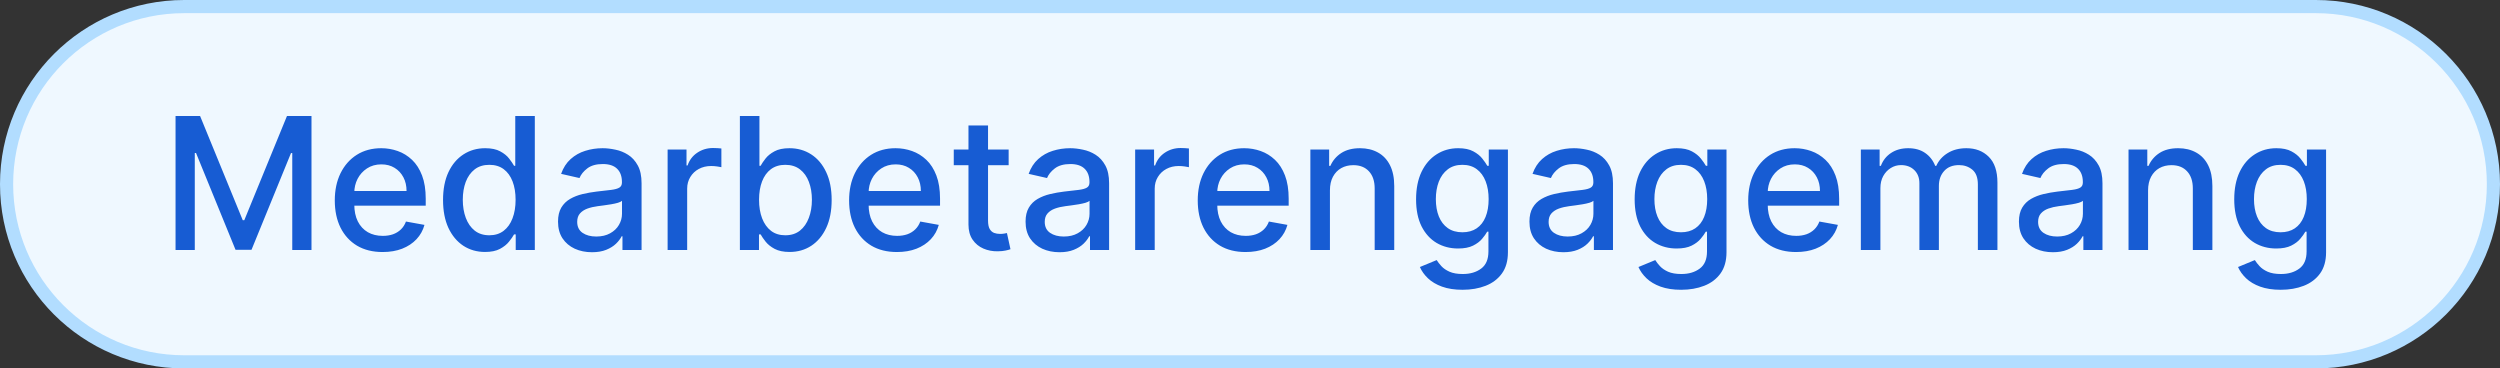 <svg width="190" height="28" viewBox="0 0 190 28" fill="none" xmlns="http://www.w3.org/2000/svg">
<rect x="0" y="0" width="190" height="28" fill="#333333" stroke="none"/>
<path d="M14 0.5H176C183.456 0.5 189.5 6.544 189.5 14C189.5 21.456 183.456 27.5 176 27.5H14C6.544 27.5 0.5 21.456 0.5 14C0.5 6.544 6.544 0.5 14 0.5Z" fill="#EFF8FF"/>
<path d="M14 0.5H176C183.456 0.5 189.5 6.544 189.5 14C189.5 21.456 183.456 27.5 176 27.5H14C6.544 27.5 0.5 21.456 0.5 14C0.5 6.544 6.544 0.5 14 0.5Z" stroke="#B2DDFF"/>
<path d="M13.342 8.818H15.207L18.448 16.733H18.567L21.809 8.818H23.673V19H22.212V11.632H22.117L19.114 18.985H17.901L14.898 11.627H14.804V19H13.342V8.818ZM29.079 19.154C28.326 19.154 27.678 18.993 27.135 18.672C26.594 18.347 26.177 17.891 25.882 17.305C25.59 16.715 25.444 16.024 25.444 15.232C25.444 14.449 25.59 13.76 25.882 13.163C26.177 12.567 26.588 12.101 27.115 11.766C27.645 11.432 28.265 11.264 28.974 11.264C29.405 11.264 29.823 11.335 30.227 11.478C30.631 11.62 30.994 11.844 31.316 12.149C31.637 12.454 31.891 12.85 32.076 13.337C32.262 13.821 32.355 14.41 32.355 15.102V15.629H26.285V14.516H30.898C30.898 14.124 30.819 13.778 30.66 13.477C30.5 13.172 30.277 12.931 29.988 12.756C29.703 12.58 29.369 12.492 28.984 12.492C28.567 12.492 28.202 12.595 27.89 12.8C27.582 13.003 27.343 13.268 27.174 13.596C27.009 13.921 26.926 14.274 26.926 14.655V15.525C26.926 16.035 27.015 16.47 27.194 16.827C27.377 17.185 27.63 17.459 27.955 17.648C28.28 17.833 28.659 17.926 29.093 17.926C29.375 17.926 29.632 17.886 29.864 17.807C30.096 17.724 30.297 17.601 30.466 17.439C30.635 17.276 30.764 17.076 30.853 16.837L32.26 17.091C32.148 17.505 31.945 17.868 31.654 18.18C31.366 18.488 31.003 18.728 30.565 18.901C30.131 19.07 29.635 19.154 29.079 19.154ZM36.863 19.149C36.246 19.149 35.696 18.992 35.212 18.677C34.732 18.359 34.354 17.906 34.079 17.32C33.807 16.73 33.671 16.022 33.671 15.197C33.671 14.371 33.809 13.665 34.084 13.079C34.362 12.492 34.743 12.043 35.227 11.732C35.711 11.42 36.26 11.264 36.873 11.264C37.347 11.264 37.728 11.344 38.016 11.503C38.308 11.659 38.533 11.841 38.692 12.05C38.855 12.258 38.981 12.443 39.07 12.602H39.16V8.818H40.646V19H39.194V17.812H39.07C38.981 17.974 38.852 18.16 38.682 18.369C38.517 18.577 38.288 18.76 37.996 18.916C37.705 19.071 37.327 19.149 36.863 19.149ZM37.191 17.881C37.618 17.881 37.98 17.769 38.275 17.543C38.573 17.315 38.798 16.998 38.951 16.594C39.107 16.189 39.185 15.719 39.185 15.182C39.185 14.652 39.108 14.188 38.956 13.79C38.803 13.392 38.58 13.082 38.285 12.86C37.99 12.638 37.625 12.527 37.191 12.527C36.743 12.527 36.371 12.643 36.072 12.875C35.774 13.107 35.549 13.424 35.396 13.825C35.247 14.226 35.172 14.678 35.172 15.182C35.172 15.692 35.249 16.151 35.401 16.559C35.554 16.967 35.779 17.29 36.077 17.528C36.379 17.764 36.75 17.881 37.191 17.881ZM44.99 19.169C44.506 19.169 44.069 19.079 43.678 18.901C43.286 18.718 42.977 18.455 42.748 18.11C42.523 17.765 42.41 17.343 42.41 16.842C42.41 16.412 42.493 16.057 42.658 15.778C42.824 15.5 43.048 15.28 43.33 15.117C43.611 14.955 43.926 14.832 44.274 14.749C44.622 14.666 44.977 14.604 45.338 14.56C45.795 14.507 46.167 14.464 46.452 14.431C46.737 14.395 46.944 14.337 47.073 14.257C47.203 14.178 47.267 14.048 47.267 13.869V13.835C47.267 13.4 47.145 13.064 46.899 12.825C46.657 12.587 46.296 12.467 45.815 12.467C45.315 12.467 44.92 12.578 44.632 12.8C44.347 13.019 44.15 13.263 44.041 13.531L42.644 13.213C42.809 12.749 43.051 12.374 43.369 12.089C43.691 11.801 44.06 11.592 44.478 11.463C44.896 11.331 45.335 11.264 45.795 11.264C46.1 11.264 46.424 11.301 46.765 11.374C47.11 11.443 47.431 11.572 47.73 11.761C48.031 11.95 48.278 12.22 48.47 12.572C48.663 12.92 48.759 13.372 48.759 13.929V19H47.307V17.956H47.247C47.151 18.148 47.007 18.337 46.815 18.523C46.623 18.708 46.376 18.863 46.074 18.985C45.772 19.108 45.411 19.169 44.99 19.169ZM45.313 17.976C45.724 17.976 46.076 17.895 46.367 17.732C46.662 17.57 46.886 17.358 47.038 17.096C47.194 16.831 47.272 16.547 47.272 16.246V15.261C47.219 15.314 47.116 15.364 46.964 15.411C46.815 15.454 46.644 15.492 46.452 15.525C46.26 15.555 46.072 15.583 45.89 15.609C45.708 15.633 45.555 15.652 45.433 15.669C45.144 15.706 44.881 15.767 44.642 15.853C44.407 15.939 44.218 16.063 44.075 16.226C43.936 16.385 43.867 16.597 43.867 16.862C43.867 17.23 44.002 17.509 44.274 17.697C44.546 17.883 44.892 17.976 45.313 17.976ZM50.739 19V11.364H52.175V12.577H52.255C52.394 12.166 52.639 11.843 52.991 11.607C53.345 11.369 53.746 11.249 54.194 11.249C54.287 11.249 54.396 11.253 54.522 11.259C54.651 11.266 54.752 11.274 54.825 11.284V12.706C54.766 12.689 54.66 12.671 54.507 12.651C54.355 12.628 54.202 12.617 54.05 12.617C53.698 12.617 53.385 12.691 53.11 12.84C52.838 12.986 52.623 13.19 52.464 13.452C52.305 13.71 52.225 14.005 52.225 14.337V19H50.739ZM56.231 19V8.818H57.717V12.602H57.807C57.893 12.443 58.017 12.258 58.18 12.05C58.342 11.841 58.568 11.659 58.856 11.503C59.144 11.344 59.525 11.264 59.999 11.264C60.616 11.264 61.166 11.42 61.65 11.732C62.134 12.043 62.513 12.492 62.788 13.079C63.067 13.665 63.206 14.371 63.206 15.197C63.206 16.022 63.069 16.73 62.793 17.32C62.518 17.906 62.141 18.359 61.66 18.677C61.179 18.992 60.631 19.149 60.014 19.149C59.55 19.149 59.171 19.071 58.876 18.916C58.584 18.76 58.355 18.577 58.19 18.369C58.024 18.16 57.896 17.974 57.807 17.812H57.683V19H56.231ZM57.688 15.182C57.688 15.719 57.766 16.189 57.921 16.594C58.077 16.998 58.302 17.315 58.597 17.543C58.892 17.769 59.254 17.881 59.681 17.881C60.125 17.881 60.496 17.764 60.795 17.528C61.093 17.29 61.319 16.967 61.471 16.559C61.627 16.151 61.705 15.692 61.705 15.182C61.705 14.678 61.628 14.226 61.476 13.825C61.327 13.424 61.101 13.107 60.8 12.875C60.502 12.643 60.129 12.527 59.681 12.527C59.25 12.527 58.886 12.638 58.587 12.86C58.292 13.082 58.069 13.392 57.916 13.79C57.764 14.188 57.688 14.652 57.688 15.182ZM68.166 19.154C67.414 19.154 66.766 18.993 66.223 18.672C65.682 18.347 65.265 17.891 64.97 17.305C64.678 16.715 64.532 16.024 64.532 15.232C64.532 14.449 64.678 13.76 64.97 13.163C65.265 12.567 65.676 12.101 66.203 11.766C66.733 11.432 67.353 11.264 68.062 11.264C68.493 11.264 68.91 11.335 69.315 11.478C69.719 11.62 70.082 11.844 70.404 12.149C70.725 12.454 70.979 12.85 71.164 13.337C71.35 13.821 71.443 14.41 71.443 15.102V15.629H65.372V14.516H69.986C69.986 14.124 69.906 13.778 69.747 13.477C69.588 13.172 69.365 12.931 69.076 12.756C68.791 12.58 68.457 12.492 68.072 12.492C67.654 12.492 67.29 12.595 66.978 12.8C66.67 13.003 66.431 13.268 66.262 13.596C66.097 13.921 66.014 14.274 66.014 14.655V15.525C66.014 16.035 66.103 16.47 66.282 16.827C66.465 17.185 66.718 17.459 67.043 17.648C67.368 17.833 67.747 17.926 68.181 17.926C68.463 17.926 68.72 17.886 68.952 17.807C69.184 17.724 69.385 17.601 69.553 17.439C69.723 17.276 69.852 17.076 69.941 16.837L71.348 17.091C71.236 17.505 71.033 17.868 70.742 18.18C70.453 18.488 70.091 18.728 69.653 18.901C69.219 19.07 68.723 19.154 68.166 19.154ZM76.657 11.364V12.557H72.486V11.364H76.657ZM73.604 9.534H75.091V16.758C75.091 17.046 75.134 17.263 75.22 17.409C75.306 17.552 75.417 17.649 75.553 17.702C75.692 17.752 75.843 17.777 76.005 17.777C76.125 17.777 76.229 17.769 76.319 17.752C76.408 17.736 76.478 17.722 76.527 17.712L76.796 18.94C76.71 18.974 76.587 19.007 76.428 19.04C76.269 19.076 76.07 19.096 75.831 19.099C75.44 19.106 75.076 19.037 74.738 18.891C74.4 18.745 74.126 18.519 73.917 18.215C73.709 17.91 73.604 17.527 73.604 17.066V9.534ZM80.523 19.169C80.039 19.169 79.602 19.079 79.211 18.901C78.82 18.718 78.51 18.455 78.281 18.11C78.056 17.765 77.943 17.343 77.943 16.842C77.943 16.412 78.026 16.057 78.192 15.778C78.357 15.5 78.581 15.28 78.863 15.117C79.145 14.955 79.459 14.832 79.807 14.749C80.156 14.666 80.51 14.604 80.871 14.56C81.329 14.507 81.7 14.464 81.985 14.431C82.27 14.395 82.477 14.337 82.606 14.257C82.736 14.178 82.8 14.048 82.8 13.869V13.835C82.8 13.4 82.678 13.064 82.432 12.825C82.191 12.587 81.829 12.467 81.349 12.467C80.848 12.467 80.454 12.578 80.165 12.8C79.88 13.019 79.683 13.263 79.574 13.531L78.177 13.213C78.343 12.749 78.584 12.374 78.903 12.089C79.224 11.801 79.594 11.592 80.011 11.463C80.429 11.331 80.868 11.264 81.329 11.264C81.634 11.264 81.957 11.301 82.298 11.374C82.643 11.443 82.964 11.572 83.263 11.761C83.564 11.95 83.811 12.22 84.004 12.572C84.196 12.92 84.292 13.372 84.292 13.929V19H82.84V17.956H82.781C82.684 18.148 82.54 18.337 82.348 18.523C82.156 18.708 81.909 18.863 81.607 18.985C81.305 19.108 80.944 19.169 80.523 19.169ZM80.847 17.976C81.257 17.976 81.609 17.895 81.9 17.732C82.195 17.57 82.419 17.358 82.572 17.096C82.727 16.831 82.805 16.547 82.805 16.246V15.261C82.752 15.314 82.65 15.364 82.497 15.411C82.348 15.454 82.177 15.492 81.985 15.525C81.793 15.555 81.606 15.583 81.423 15.609C81.241 15.633 81.088 15.652 80.966 15.669C80.677 15.706 80.414 15.767 80.175 15.853C79.94 15.939 79.751 16.063 79.609 16.226C79.469 16.385 79.4 16.597 79.4 16.862C79.4 17.23 79.536 17.509 79.807 17.697C80.079 17.883 80.426 17.976 80.847 17.976ZM86.272 19V11.364H87.709V12.577H87.788C87.927 12.166 88.173 11.843 88.524 11.607C88.879 11.369 89.28 11.249 89.727 11.249C89.82 11.249 89.929 11.253 90.055 11.259C90.184 11.266 90.285 11.274 90.358 11.284V12.706C90.299 12.689 90.193 12.671 90.04 12.651C89.888 12.628 89.735 12.617 89.583 12.617C89.231 12.617 88.918 12.691 88.643 12.84C88.371 12.986 88.156 13.19 87.997 13.452C87.838 13.71 87.758 14.005 87.758 14.337V19H86.272ZM94.663 19.154C93.91 19.154 93.262 18.993 92.719 18.672C92.178 18.347 91.761 17.891 91.466 17.305C91.174 16.715 91.028 16.024 91.028 15.232C91.028 14.449 91.174 13.76 91.466 13.163C91.761 12.567 92.172 12.101 92.699 11.766C93.229 11.432 93.849 11.264 94.558 11.264C94.989 11.264 95.407 11.335 95.811 11.478C96.215 11.62 96.578 11.844 96.9 12.149C97.221 12.454 97.475 12.85 97.66 13.337C97.846 13.821 97.939 14.41 97.939 15.102V15.629H91.868V14.516H96.482C96.482 14.124 96.403 13.778 96.243 13.477C96.084 13.172 95.861 12.931 95.572 12.756C95.287 12.58 94.953 12.492 94.568 12.492C94.15 12.492 93.786 12.595 93.474 12.8C93.166 13.003 92.927 13.268 92.758 13.596C92.593 13.921 92.51 14.274 92.51 14.655V15.525C92.51 16.035 92.599 16.47 92.778 16.827C92.961 17.185 93.214 17.459 93.539 17.648C93.864 17.833 94.243 17.926 94.677 17.926C94.959 17.926 95.216 17.886 95.448 17.807C95.68 17.724 95.881 17.601 96.05 17.439C96.219 17.276 96.348 17.076 96.437 16.837L97.844 17.091C97.732 17.505 97.529 17.868 97.238 18.18C96.95 18.488 96.587 18.728 96.149 18.901C95.715 19.07 95.219 19.154 94.663 19.154ZM101.075 14.466V19H99.588V11.364H101.015V12.607H101.109C101.285 12.202 101.56 11.877 101.935 11.632C102.313 11.387 102.788 11.264 103.362 11.264C103.882 11.264 104.338 11.374 104.729 11.592C105.12 11.808 105.423 12.129 105.639 12.557C105.854 12.984 105.962 13.513 105.962 14.143V19H104.475V14.322C104.475 13.768 104.331 13.336 104.043 13.024C103.754 12.709 103.358 12.552 102.854 12.552C102.51 12.552 102.203 12.626 101.935 12.776C101.67 12.925 101.459 13.143 101.303 13.432C101.151 13.717 101.075 14.062 101.075 14.466ZM111.157 22.023C110.551 22.023 110.028 21.943 109.591 21.784C109.157 21.625 108.802 21.415 108.527 21.153C108.252 20.891 108.046 20.604 107.911 20.293L109.188 19.766C109.278 19.912 109.397 20.066 109.546 20.228C109.699 20.394 109.904 20.535 110.163 20.651C110.425 20.767 110.761 20.825 111.172 20.825C111.735 20.825 112.201 20.687 112.569 20.412C112.937 20.14 113.121 19.706 113.121 19.109V17.608H113.026C112.937 17.77 112.808 17.951 112.639 18.15C112.473 18.349 112.244 18.521 111.953 18.667C111.661 18.813 111.281 18.886 110.814 18.886C110.211 18.886 109.667 18.745 109.183 18.463C108.703 18.178 108.322 17.759 108.04 17.205C107.761 16.648 107.622 15.964 107.622 15.152C107.622 14.34 107.76 13.644 108.035 13.064C108.313 12.484 108.694 12.04 109.178 11.732C109.662 11.42 110.211 11.264 110.824 11.264C111.298 11.264 111.681 11.344 111.972 11.503C112.264 11.659 112.491 11.841 112.653 12.05C112.819 12.258 112.947 12.443 113.036 12.602H113.146V11.364H114.602V19.169C114.602 19.825 114.45 20.364 114.145 20.785C113.84 21.206 113.427 21.517 112.907 21.72C112.39 21.922 111.807 22.023 111.157 22.023ZM111.142 17.653C111.57 17.653 111.931 17.553 112.226 17.354C112.524 17.152 112.75 16.864 112.902 16.489C113.058 16.111 113.136 15.659 113.136 15.132C113.136 14.618 113.06 14.166 112.907 13.775C112.755 13.384 112.531 13.079 112.236 12.86C111.941 12.638 111.576 12.527 111.142 12.527C110.695 12.527 110.322 12.643 110.024 12.875C109.725 13.104 109.5 13.415 109.347 13.81C109.198 14.204 109.124 14.645 109.124 15.132C109.124 15.633 109.2 16.072 109.352 16.45C109.505 16.827 109.73 17.122 110.028 17.334C110.33 17.547 110.701 17.653 111.142 17.653ZM118.818 19.169C118.334 19.169 117.897 19.079 117.506 18.901C117.115 18.718 116.805 18.455 116.576 18.11C116.351 17.765 116.238 17.343 116.238 16.842C116.238 16.412 116.321 16.057 116.487 15.778C116.652 15.5 116.876 15.28 117.158 15.117C117.439 14.955 117.754 14.832 118.102 14.749C118.45 14.666 118.805 14.604 119.166 14.56C119.624 14.507 119.995 14.464 120.28 14.431C120.565 14.395 120.772 14.337 120.901 14.257C121.031 14.178 121.095 14.048 121.095 13.869V13.835C121.095 13.4 120.973 13.064 120.727 12.825C120.485 12.587 120.124 12.467 119.644 12.467C119.143 12.467 118.749 12.578 118.46 12.8C118.175 13.019 117.978 13.263 117.869 13.531L116.472 13.213C116.637 12.749 116.879 12.374 117.198 12.089C117.519 11.801 117.889 11.592 118.306 11.463C118.724 11.331 119.163 11.264 119.624 11.264C119.929 11.264 120.252 11.301 120.593 11.374C120.938 11.443 121.259 11.572 121.558 11.761C121.859 11.95 122.106 12.22 122.298 12.572C122.491 12.92 122.587 13.372 122.587 13.929V19H121.135V17.956H121.075C120.979 18.148 120.835 18.337 120.643 18.523C120.451 18.708 120.204 18.863 119.902 18.985C119.6 19.108 119.239 19.169 118.818 19.169ZM119.141 17.976C119.552 17.976 119.904 17.895 120.195 17.732C120.49 17.57 120.714 17.358 120.867 17.096C121.022 16.831 121.1 16.547 121.1 16.246V15.261C121.047 15.314 120.944 15.364 120.792 15.411C120.643 15.454 120.472 15.492 120.28 15.525C120.088 15.555 119.9 15.583 119.718 15.609C119.536 15.633 119.383 15.652 119.261 15.669C118.972 15.706 118.709 15.767 118.47 15.853C118.235 15.939 118.046 16.063 117.903 16.226C117.764 16.385 117.695 16.597 117.695 16.862C117.695 17.23 117.831 17.509 118.102 17.697C118.374 17.883 118.72 17.976 119.141 17.976ZM127.768 22.023C127.162 22.023 126.64 21.943 126.202 21.784C125.768 21.625 125.414 21.415 125.138 21.153C124.863 20.891 124.658 20.604 124.522 20.293L125.8 19.766C125.889 19.912 126.008 20.066 126.158 20.228C126.31 20.394 126.516 20.535 126.774 20.651C127.036 20.767 127.372 20.825 127.783 20.825C128.347 20.825 128.812 20.687 129.18 20.412C129.548 20.14 129.732 19.706 129.732 19.109V17.608H129.638C129.548 17.77 129.419 17.951 129.25 18.15C129.084 18.349 128.855 18.521 128.564 18.667C128.272 18.813 127.893 18.886 127.425 18.886C126.822 18.886 126.279 18.745 125.795 18.463C125.314 18.178 124.933 17.759 124.651 17.205C124.373 16.648 124.234 15.964 124.234 15.152C124.234 14.34 124.371 13.644 124.646 13.064C124.925 12.484 125.306 12.04 125.79 11.732C126.274 11.42 126.822 11.264 127.435 11.264C127.909 11.264 128.292 11.344 128.584 11.503C128.875 11.659 129.102 11.841 129.265 12.05C129.431 12.258 129.558 12.443 129.648 12.602H129.757V11.364H131.214V19.169C131.214 19.825 131.061 20.364 130.756 20.785C130.451 21.206 130.039 21.517 129.518 21.72C129.001 21.922 128.418 22.023 127.768 22.023ZM127.753 17.653C128.181 17.653 128.542 17.553 128.837 17.354C129.136 17.152 129.361 16.864 129.513 16.489C129.669 16.111 129.747 15.659 129.747 15.132C129.747 14.618 129.671 14.166 129.518 13.775C129.366 13.384 129.142 13.079 128.847 12.86C128.552 12.638 128.188 12.527 127.753 12.527C127.306 12.527 126.933 12.643 126.635 12.875C126.337 13.104 126.111 13.415 125.959 13.81C125.81 14.204 125.735 14.645 125.735 15.132C125.735 15.633 125.811 16.072 125.964 16.45C126.116 16.827 126.342 17.122 126.64 17.334C126.941 17.547 127.313 17.653 127.753 17.653ZM136.498 19.154C135.746 19.154 135.098 18.993 134.555 18.672C134.014 18.347 133.597 17.891 133.302 17.305C133.01 16.715 132.864 16.024 132.864 15.232C132.864 14.449 133.01 13.76 133.302 13.163C133.597 12.567 134.008 12.101 134.535 11.766C135.065 11.432 135.685 11.264 136.394 11.264C136.825 11.264 137.243 11.335 137.647 11.478C138.051 11.62 138.414 11.844 138.736 12.149C139.057 12.454 139.311 12.85 139.496 13.337C139.682 13.821 139.775 14.41 139.775 15.102V15.629H133.704V14.516H138.318C138.318 14.124 138.239 13.778 138.079 13.477C137.92 13.172 137.697 12.931 137.408 12.756C137.123 12.58 136.789 12.492 136.404 12.492C135.986 12.492 135.622 12.595 135.31 12.8C135.002 13.003 134.763 13.268 134.594 13.596C134.429 13.921 134.346 14.274 134.346 14.655V15.525C134.346 16.035 134.435 16.47 134.614 16.827C134.797 17.185 135.05 17.459 135.375 17.648C135.7 17.833 136.079 17.926 136.513 17.926C136.795 17.926 137.052 17.886 137.284 17.807C137.516 17.724 137.717 17.601 137.886 17.439C138.055 17.276 138.184 17.076 138.273 16.837L139.68 17.091C139.568 17.505 139.365 17.868 139.074 18.18C138.785 18.488 138.422 18.728 137.985 18.901C137.551 19.07 137.055 19.154 136.498 19.154ZM141.424 19V11.364H142.851V12.607H142.945C143.104 12.186 143.365 11.857 143.726 11.622C144.087 11.383 144.52 11.264 145.024 11.264C145.534 11.264 145.961 11.383 146.306 11.622C146.654 11.861 146.911 12.189 147.077 12.607H147.156C147.339 12.199 147.629 11.874 148.026 11.632C148.424 11.387 148.898 11.264 149.448 11.264C150.141 11.264 150.706 11.481 151.144 11.915C151.584 12.35 151.805 13.004 151.805 13.879V19H150.318V14.018C150.318 13.501 150.177 13.127 149.896 12.895C149.614 12.663 149.278 12.547 148.886 12.547C148.403 12.547 148.026 12.696 147.758 12.994C147.489 13.289 147.355 13.669 147.355 14.133V19H145.874V13.924C145.874 13.51 145.744 13.177 145.486 12.925C145.227 12.673 144.891 12.547 144.477 12.547C144.195 12.547 143.935 12.621 143.696 12.771C143.461 12.916 143.27 13.12 143.124 13.382C142.982 13.644 142.911 13.947 142.911 14.292V19H141.424ZM156.019 19.169C155.536 19.169 155.098 19.079 154.707 18.901C154.316 18.718 154.006 18.455 153.777 18.11C153.552 17.765 153.439 17.343 153.439 16.842C153.439 16.412 153.522 16.057 153.688 15.778C153.853 15.5 154.077 15.28 154.359 15.117C154.641 14.955 154.956 14.832 155.304 14.749C155.652 14.666 156.006 14.604 156.367 14.56C156.825 14.507 157.196 14.464 157.481 14.431C157.766 14.395 157.973 14.337 158.103 14.257C158.232 14.178 158.296 14.048 158.296 13.869V13.835C158.296 13.4 158.174 13.064 157.929 12.825C157.687 12.587 157.325 12.467 156.845 12.467C156.344 12.467 155.95 12.578 155.661 12.8C155.376 13.019 155.179 13.263 155.07 13.531L153.673 13.213C153.839 12.749 154.081 12.374 154.399 12.089C154.72 11.801 155.09 11.592 155.507 11.463C155.925 11.331 156.364 11.264 156.825 11.264C157.13 11.264 157.453 11.301 157.794 11.374C158.139 11.443 158.46 11.572 158.759 11.761C159.06 11.95 159.307 12.22 159.5 12.572C159.692 12.92 159.788 13.372 159.788 13.929V19H158.336V17.956H158.277C158.18 18.148 158.036 18.337 157.844 18.523C157.652 18.708 157.405 18.863 157.103 18.985C156.802 19.108 156.44 19.169 156.019 19.169ZM156.343 17.976C156.754 17.976 157.105 17.895 157.397 17.732C157.692 17.57 157.915 17.358 158.068 17.096C158.224 16.831 158.301 16.547 158.301 16.246V15.261C158.248 15.314 158.146 15.364 157.993 15.411C157.844 15.454 157.673 15.492 157.481 15.525C157.289 15.555 157.102 15.583 156.919 15.609C156.737 15.633 156.585 15.652 156.462 15.669C156.174 15.706 155.91 15.767 155.671 15.853C155.436 15.939 155.247 16.063 155.105 16.226C154.965 16.385 154.896 16.597 154.896 16.862C154.896 17.23 155.032 17.509 155.304 17.697C155.575 17.883 155.922 17.976 156.343 17.976ZM163.254 14.466V19H161.768V11.364H163.195V12.607H163.289C163.465 12.202 163.74 11.877 164.114 11.632C164.492 11.387 164.968 11.264 165.541 11.264C166.062 11.264 166.517 11.374 166.908 11.592C167.3 11.808 167.603 12.129 167.818 12.557C168.034 12.984 168.141 13.513 168.141 14.143V19H166.655V14.322C166.655 13.768 166.511 13.336 166.222 13.024C165.934 12.709 165.538 12.552 165.034 12.552C164.689 12.552 164.383 12.626 164.114 12.776C163.849 12.925 163.639 13.143 163.483 13.432C163.331 13.717 163.254 14.062 163.254 14.466ZM173.337 22.023C172.73 22.023 172.208 21.943 171.771 21.784C171.336 21.625 170.982 21.415 170.707 21.153C170.432 20.891 170.226 20.604 170.09 20.293L171.368 19.766C171.457 19.912 171.577 20.066 171.726 20.228C171.878 20.394 172.084 20.535 172.342 20.651C172.604 20.767 172.941 20.825 173.352 20.825C173.915 20.825 174.381 20.687 174.749 20.412C175.117 20.14 175.301 19.706 175.301 19.109V17.608H175.206C175.117 17.77 174.987 17.951 174.818 18.15C174.653 18.349 174.424 18.521 174.132 18.667C173.841 18.813 173.461 18.886 172.994 18.886C172.39 18.886 171.847 18.745 171.363 18.463C170.882 18.178 170.501 17.759 170.22 17.205C169.941 16.648 169.802 15.964 169.802 15.152C169.802 14.34 169.939 13.644 170.215 13.064C170.493 12.484 170.874 12.04 171.358 11.732C171.842 11.42 172.39 11.264 173.004 11.264C173.478 11.264 173.86 11.344 174.152 11.503C174.444 11.659 174.671 11.841 174.833 12.05C174.999 12.258 175.127 12.443 175.216 12.602H175.325V11.364H176.782V19.169C176.782 19.825 176.63 20.364 176.325 20.785C176.02 21.206 175.607 21.517 175.087 21.72C174.57 21.922 173.986 22.023 173.337 22.023ZM173.322 17.653C173.749 17.653 174.111 17.553 174.406 17.354C174.704 17.152 174.929 16.864 175.082 16.489C175.238 16.111 175.315 15.659 175.315 15.132C175.315 14.618 175.239 14.166 175.087 13.775C174.934 13.384 174.711 13.079 174.416 12.86C174.121 12.638 173.756 12.527 173.322 12.527C172.874 12.527 172.502 12.643 172.203 12.875C171.905 13.104 171.68 13.415 171.527 13.81C171.378 14.204 171.303 14.645 171.303 15.132C171.303 15.633 171.38 16.072 171.532 16.45C171.685 16.827 171.91 17.122 172.208 17.334C172.51 17.547 172.881 17.653 173.322 17.653Z" fill="#175CD3"/>
</svg>
